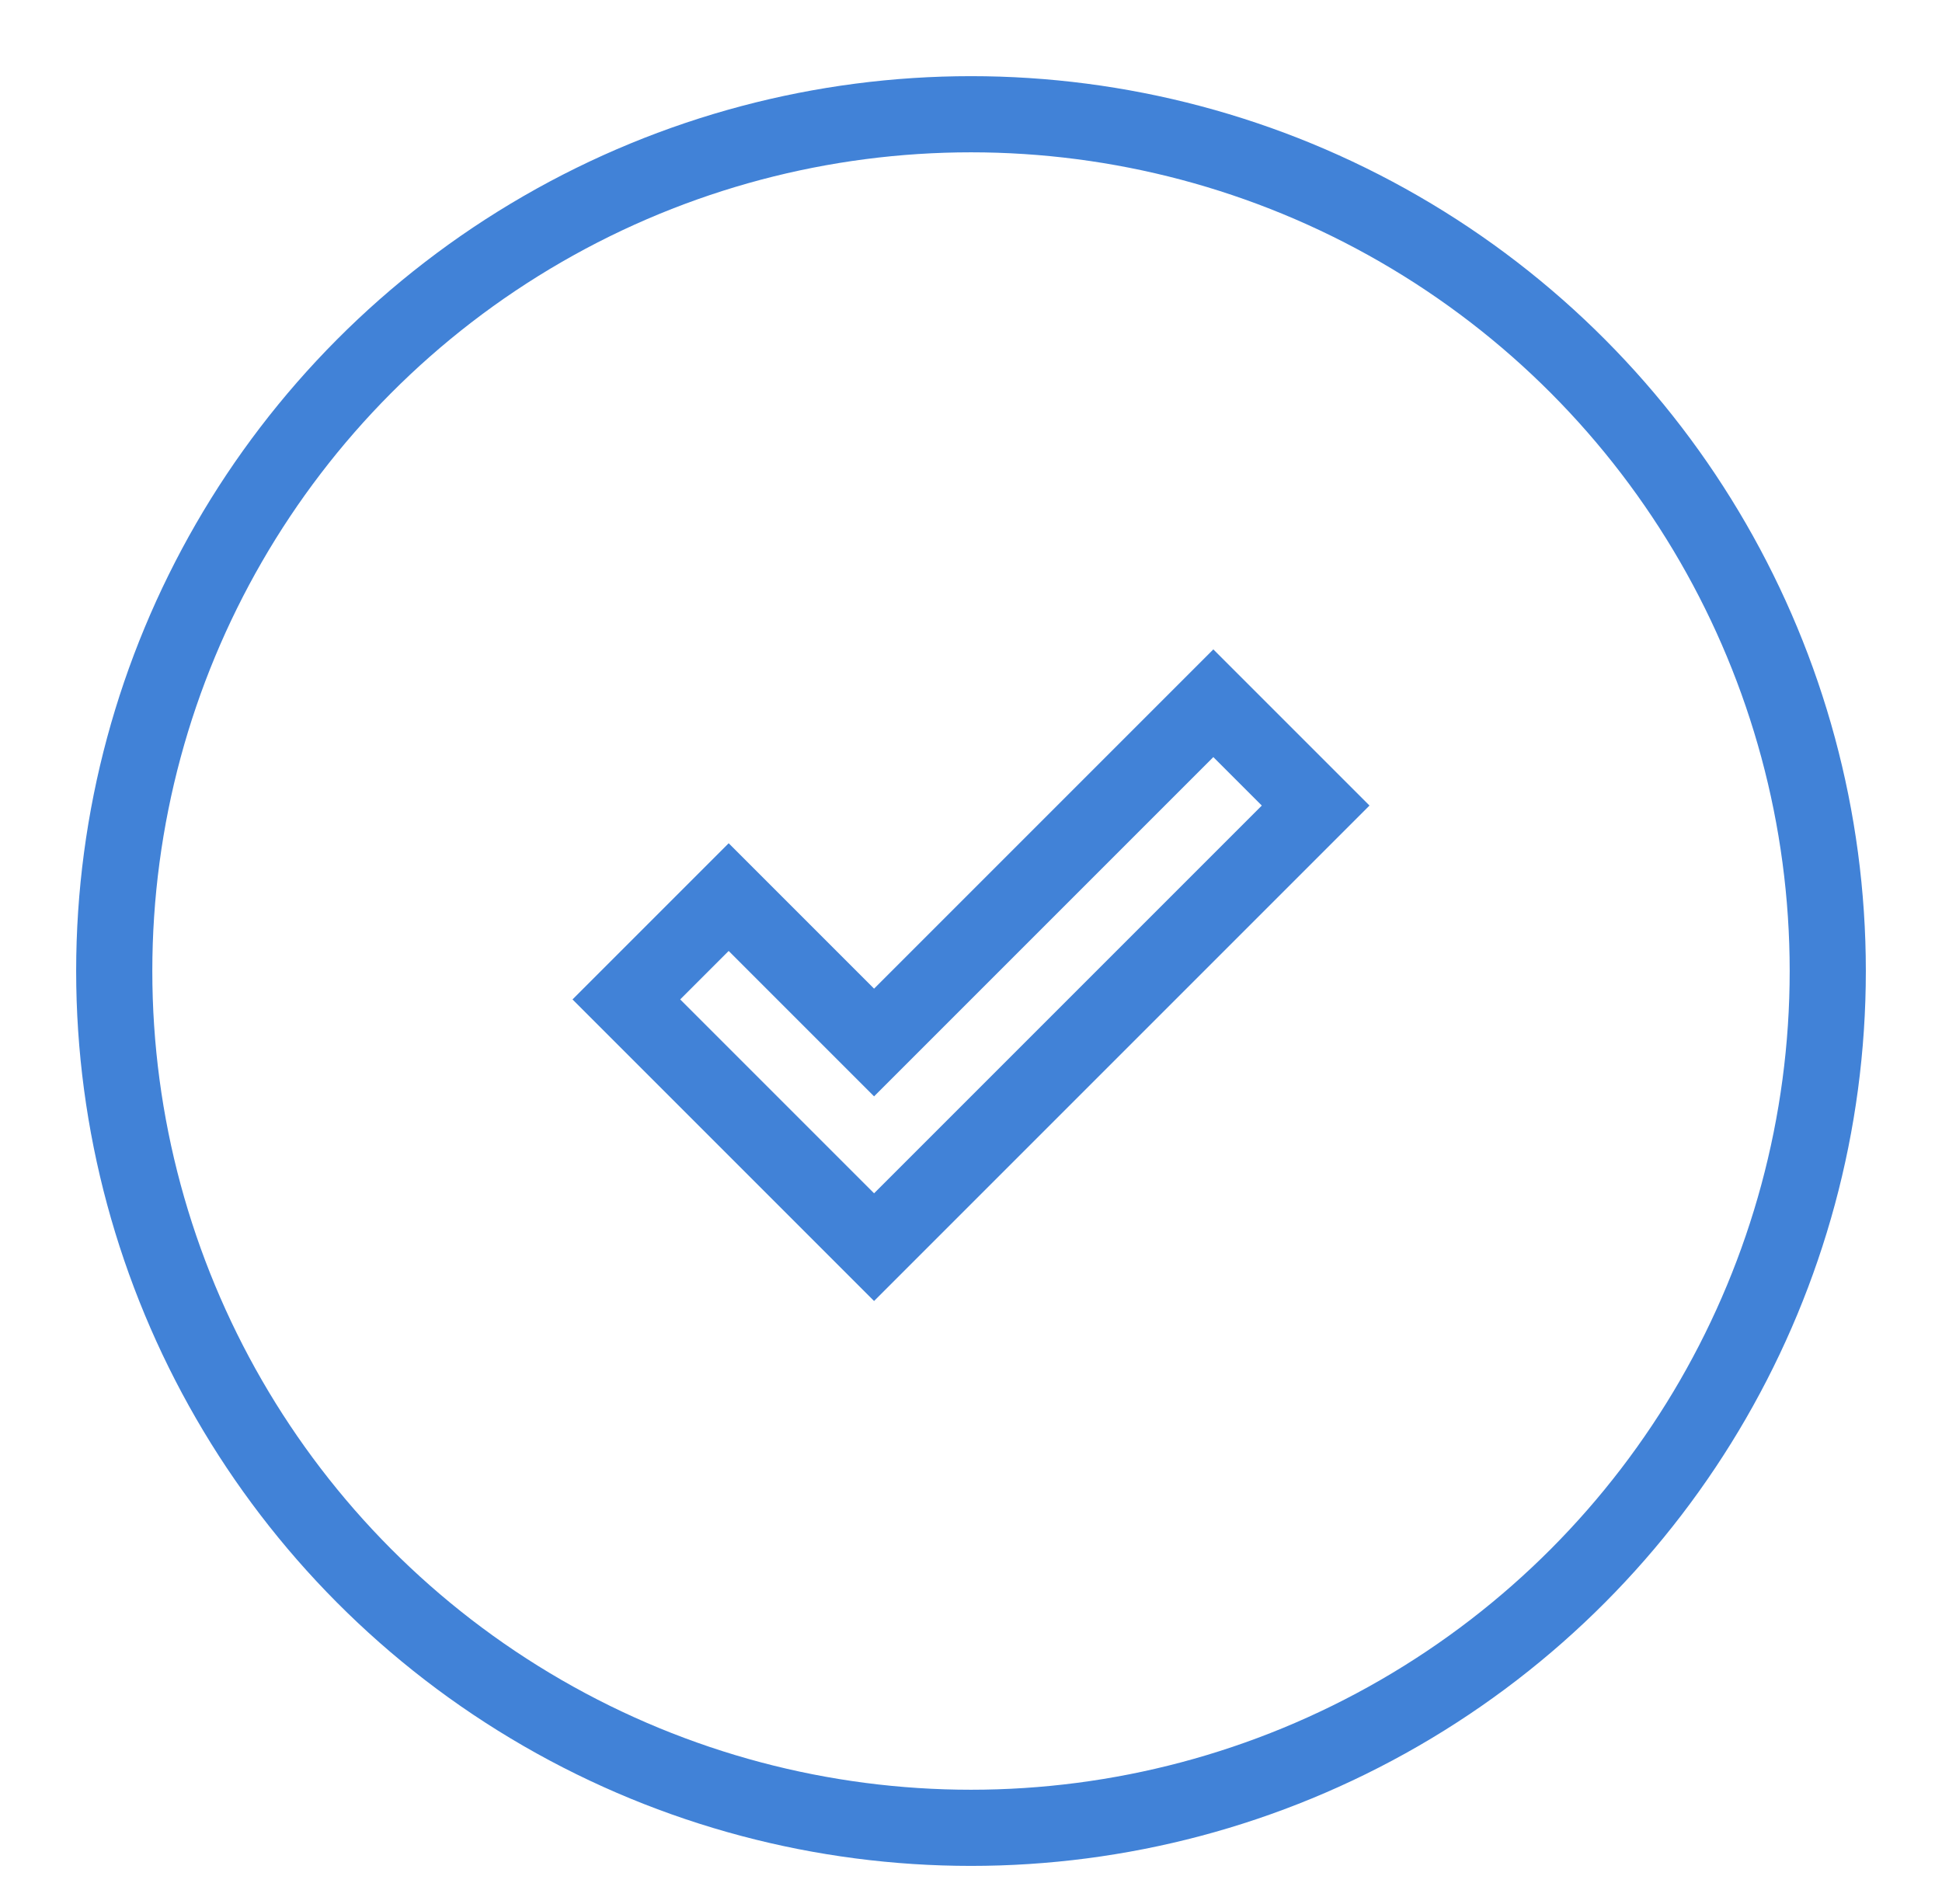 <?xml version="1.0" encoding="UTF-8"?>
<svg width="51px" height="50px" viewBox="0 0 51 50" version="1.1" xmlns="http://www.w3.org/2000/svg" xmlns:xlink="http://www.w3.org/1999/xlink">
    <!-- Generator: Sketch 46.1 (44463) - http://www.bohemiancoding.com/sketch -->
    <title>Artboard 2</title>
    <desc>Created with Sketch.</desc>
    <defs></defs>
    <g id="Visual-Design" stroke="none" stroke-width="1" fill="none" fill-rule="evenodd">
        <g id="Artboard-2" stroke-width="2" stroke="#4182D7">
            <g id="Group-5" transform="translate(3, 3)">
                <g id="Group-21-Copy">
                    <circle id="Oval-3" cx="22.5" cy="22.5" r="22.5"></circle>
                </g>
                <g id="Rectangle-48" transform="translate(14.4, 12.6)" fill-rule="nonzero">
                    <path d="M3.7,8.9 L16.3,8.9 L16.3,12.7 L-0.1,12.7 L-0.1,3.5 L3.7,3.5 L3.7,8.9 Z" id="Shape" transform="translate(8.1, 8.1) rotate(-45) translate(-8.1, -8.1) "></path>
                </g>
            </g>
        </g>
    </g>
</svg>